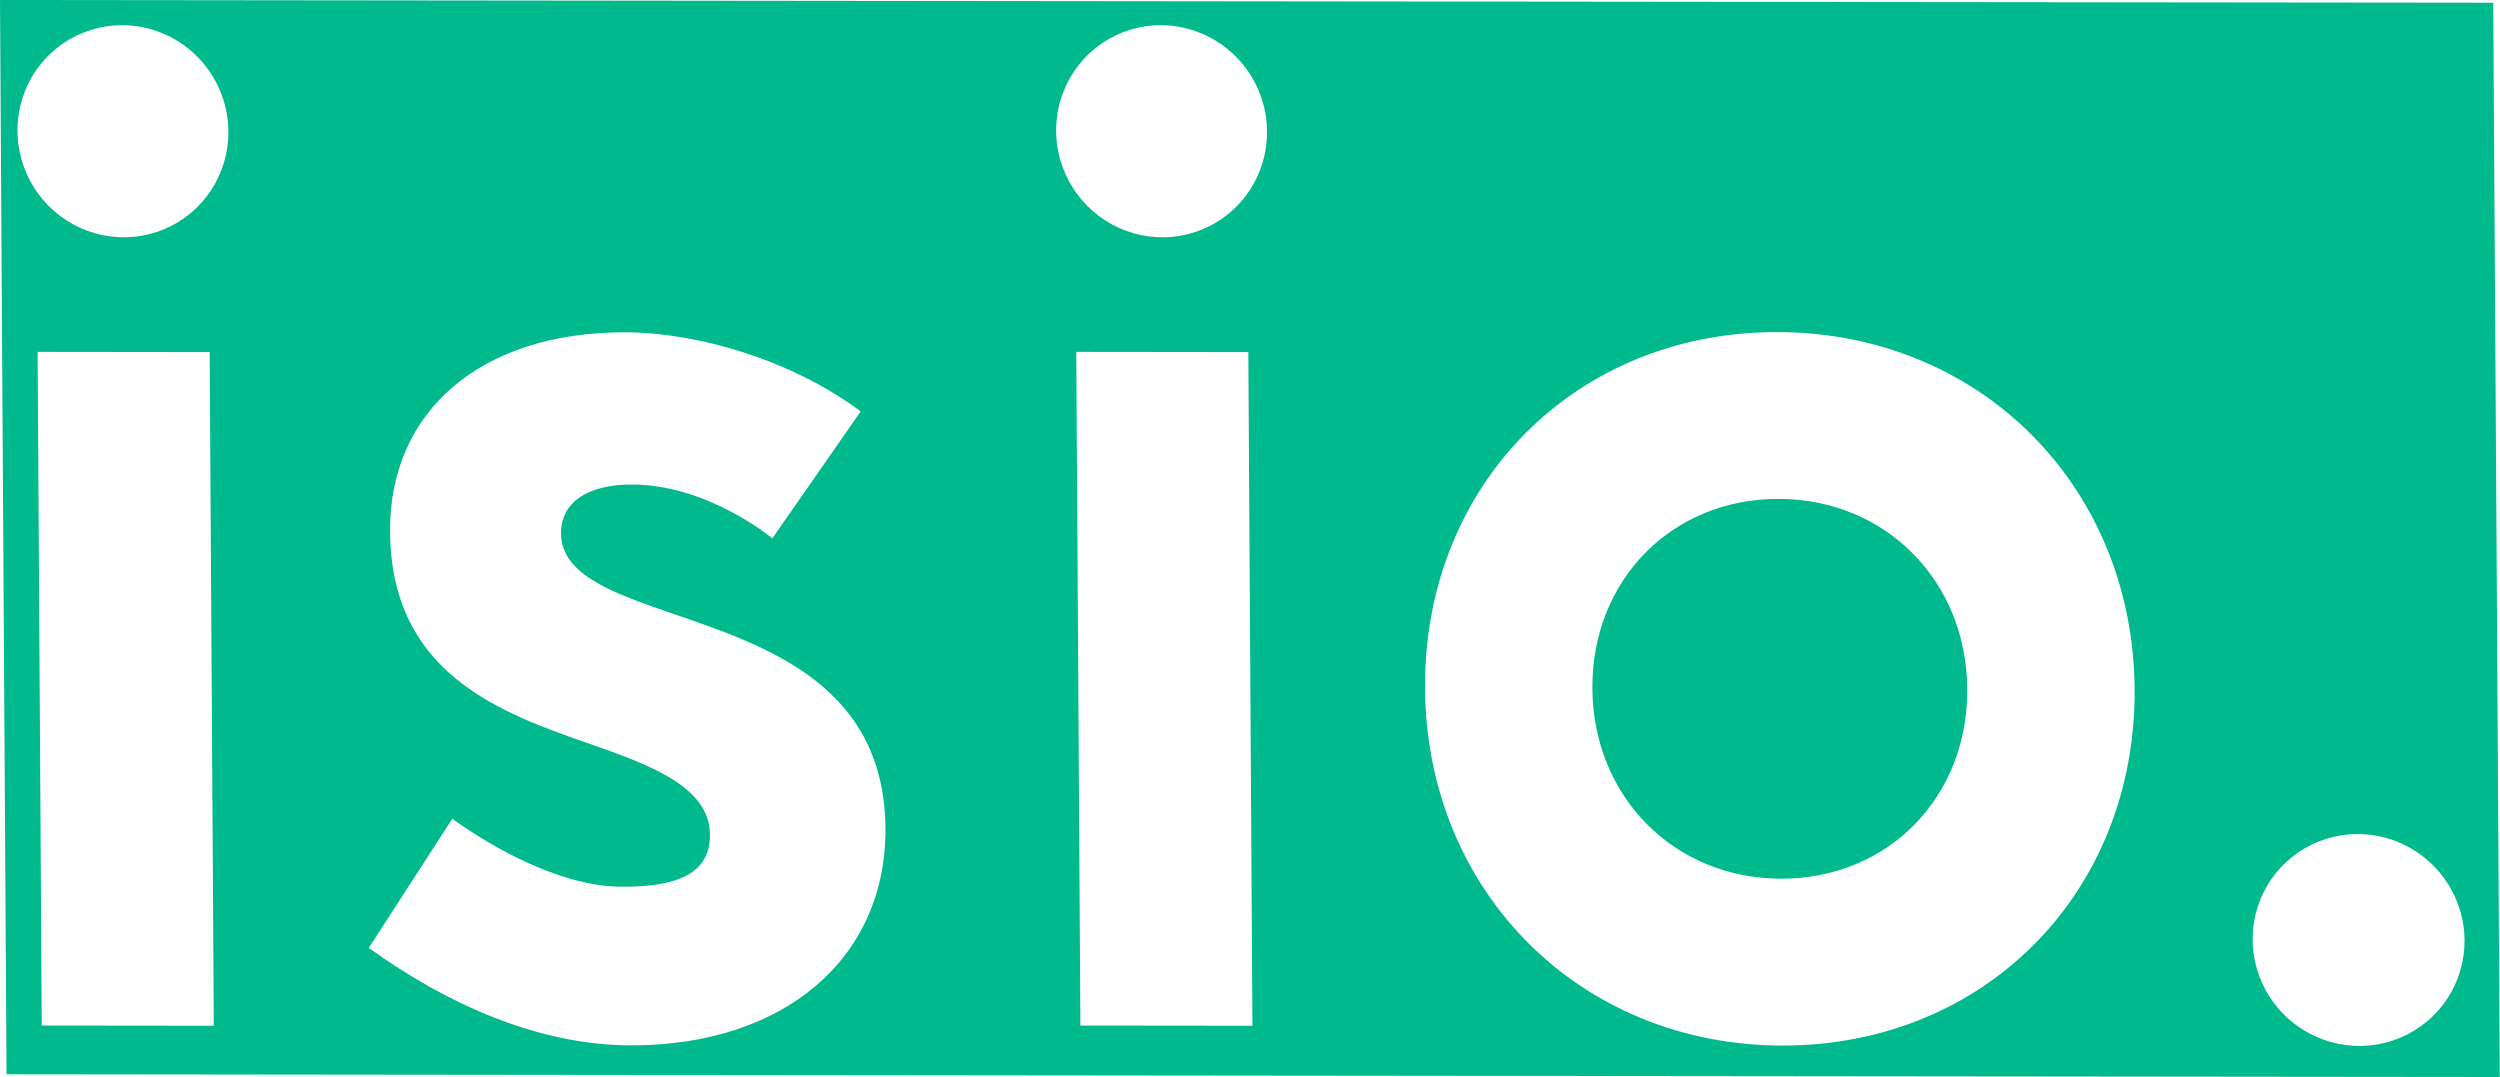 <svg width="9202" height="3965" viewBox="0 0 9202 3965" fill="none" xmlns="http://www.w3.org/2000/svg">
<path fill-rule="evenodd" clip-rule="evenodd" d="M9177.14 10.011L0 0L24.062 3954.23L9201.2 3964.24L9177.14 10.011ZM138.442 1295.21L771.726 1295.93L786.928 3775.59L153.644 3774.88L138.442 1295.21ZM6542.44 1222.36C5798.1 1221.19 5240.36 1784.89 5245.29 2533.26C5250.21 3281.63 5815.38 3847.3 6559.72 3848.47C7304.06 3849.64 7862 3285.94 7857.08 2537.36C7852.15 1788.78 7286.98 1223.53 6542.44 1222.36ZM7241.13 2536.39C7243.75 2934.94 6949.11 3234.95 6555.68 3234.34C6162.25 3233.72 5863.86 2932.77 5861.23 2534.23C5858.61 2135.68 6153.25 1835.67 6546.48 1836.28C6939.7 1836.9 7238.5 2137.01 7241.13 2536.39ZM8462.84 3135.2C8526.72 3092.47 8602 3069.75 8679.14 3069.91C8782.49 3070.28 8881.82 3111.6 8955.36 3184.81C9028.9 3258.03 9070.66 3357.16 9071.5 3460.51C9072.01 3537.65 9049.63 3613.03 9007.19 3677.1C8964.75 3741.17 8904.16 3791.06 8833.07 3820.46C8761.99 3849.86 8683.62 3857.45 8607.86 3842.26C8532.1 3827.08 8462.37 3789.81 8407.47 3735.16C8352.58 3680.52 8315 3610.95 8299.47 3535.26C8283.95 3459.57 8291.19 3381.16 8320.27 3309.95C8349.35 3238.74 8398.96 3177.92 8462.84 3135.2ZM4594.79 1295.93L3961.51 1295.21L3976.71 3774.88L4609.99 3775.59L4594.79 1295.93ZM2486.44 2262.25L2486.59 2262.3C2829.09 2379.86 3255.16 2526.65 3259.18 3048.97C3262.32 3527.63 2886.08 3848.62 2322.63 3847.76C1980.51 3847.23 1645.16 3695.94 1357.41 3489.06L1664.77 3013.83C1872.53 3162.38 2102.26 3261.63 2279.2 3263.8C2499.74 3266.67 2614.22 3211.6 2613.3 3072.22C2612.18 2900.15 2404.27 2819.49 2177.26 2740.28L2176.31 2739.95C1847.13 2625.42 1439.19 2483.49 1435.74 1956.83C1432.82 1511.69 1771.66 1222.9 2299.27 1223.08C2566.76 1223.5 2913.33 1324.19 3167.93 1514.36L2842.8 1981.56C2842.8 1981.56 2604.66 1782.56 2324.04 1783.39C2163.43 1783.78 2064.34 1848.15 2065.1 1963.7C2066.11 2117.81 2260.9 2184.75 2486.44 2262.25ZM4273.22 92.715C4196.41 92.555 4121.48 115.303 4057.88 158.081C3994.29 200.859 3944.9 261.746 3915.96 333.038C3887.02 404.331 3879.83 482.825 3895.3 558.591C3910.77 634.357 3948.21 703.99 4002.88 758.681C4057.54 813.372 4126.99 850.664 4202.41 865.838C4277.84 881.012 4355.87 873.387 4426.62 843.928C4497.38 814.469 4557.68 764.498 4599.91 700.339C4642.13 636.18 4664.37 560.714 4663.82 483.49C4663.04 380.044 4621.47 280.802 4548.24 207.54C4475.01 134.279 4376.1 92.983 4273.22 92.715ZM234.662 158.163C298.229 115.36 373.148 92.579 449.943 92.699C552.86 92.914 651.82 134.186 725.093 207.453C798.366 280.721 839.962 379.994 840.749 483.474C841.297 560.69 819.057 636.148 776.844 700.303C734.63 764.458 674.339 814.428 603.596 843.893C532.852 873.359 454.835 880.995 379.412 865.837C303.989 850.679 234.548 813.408 179.873 758.737C125.198 704.066 87.744 634.451 72.249 558.698C56.755 482.946 63.915 404.458 92.824 333.162C121.734 261.866 171.094 200.966 234.662 158.163Z" fill="#00BA8D"/>
</svg>
